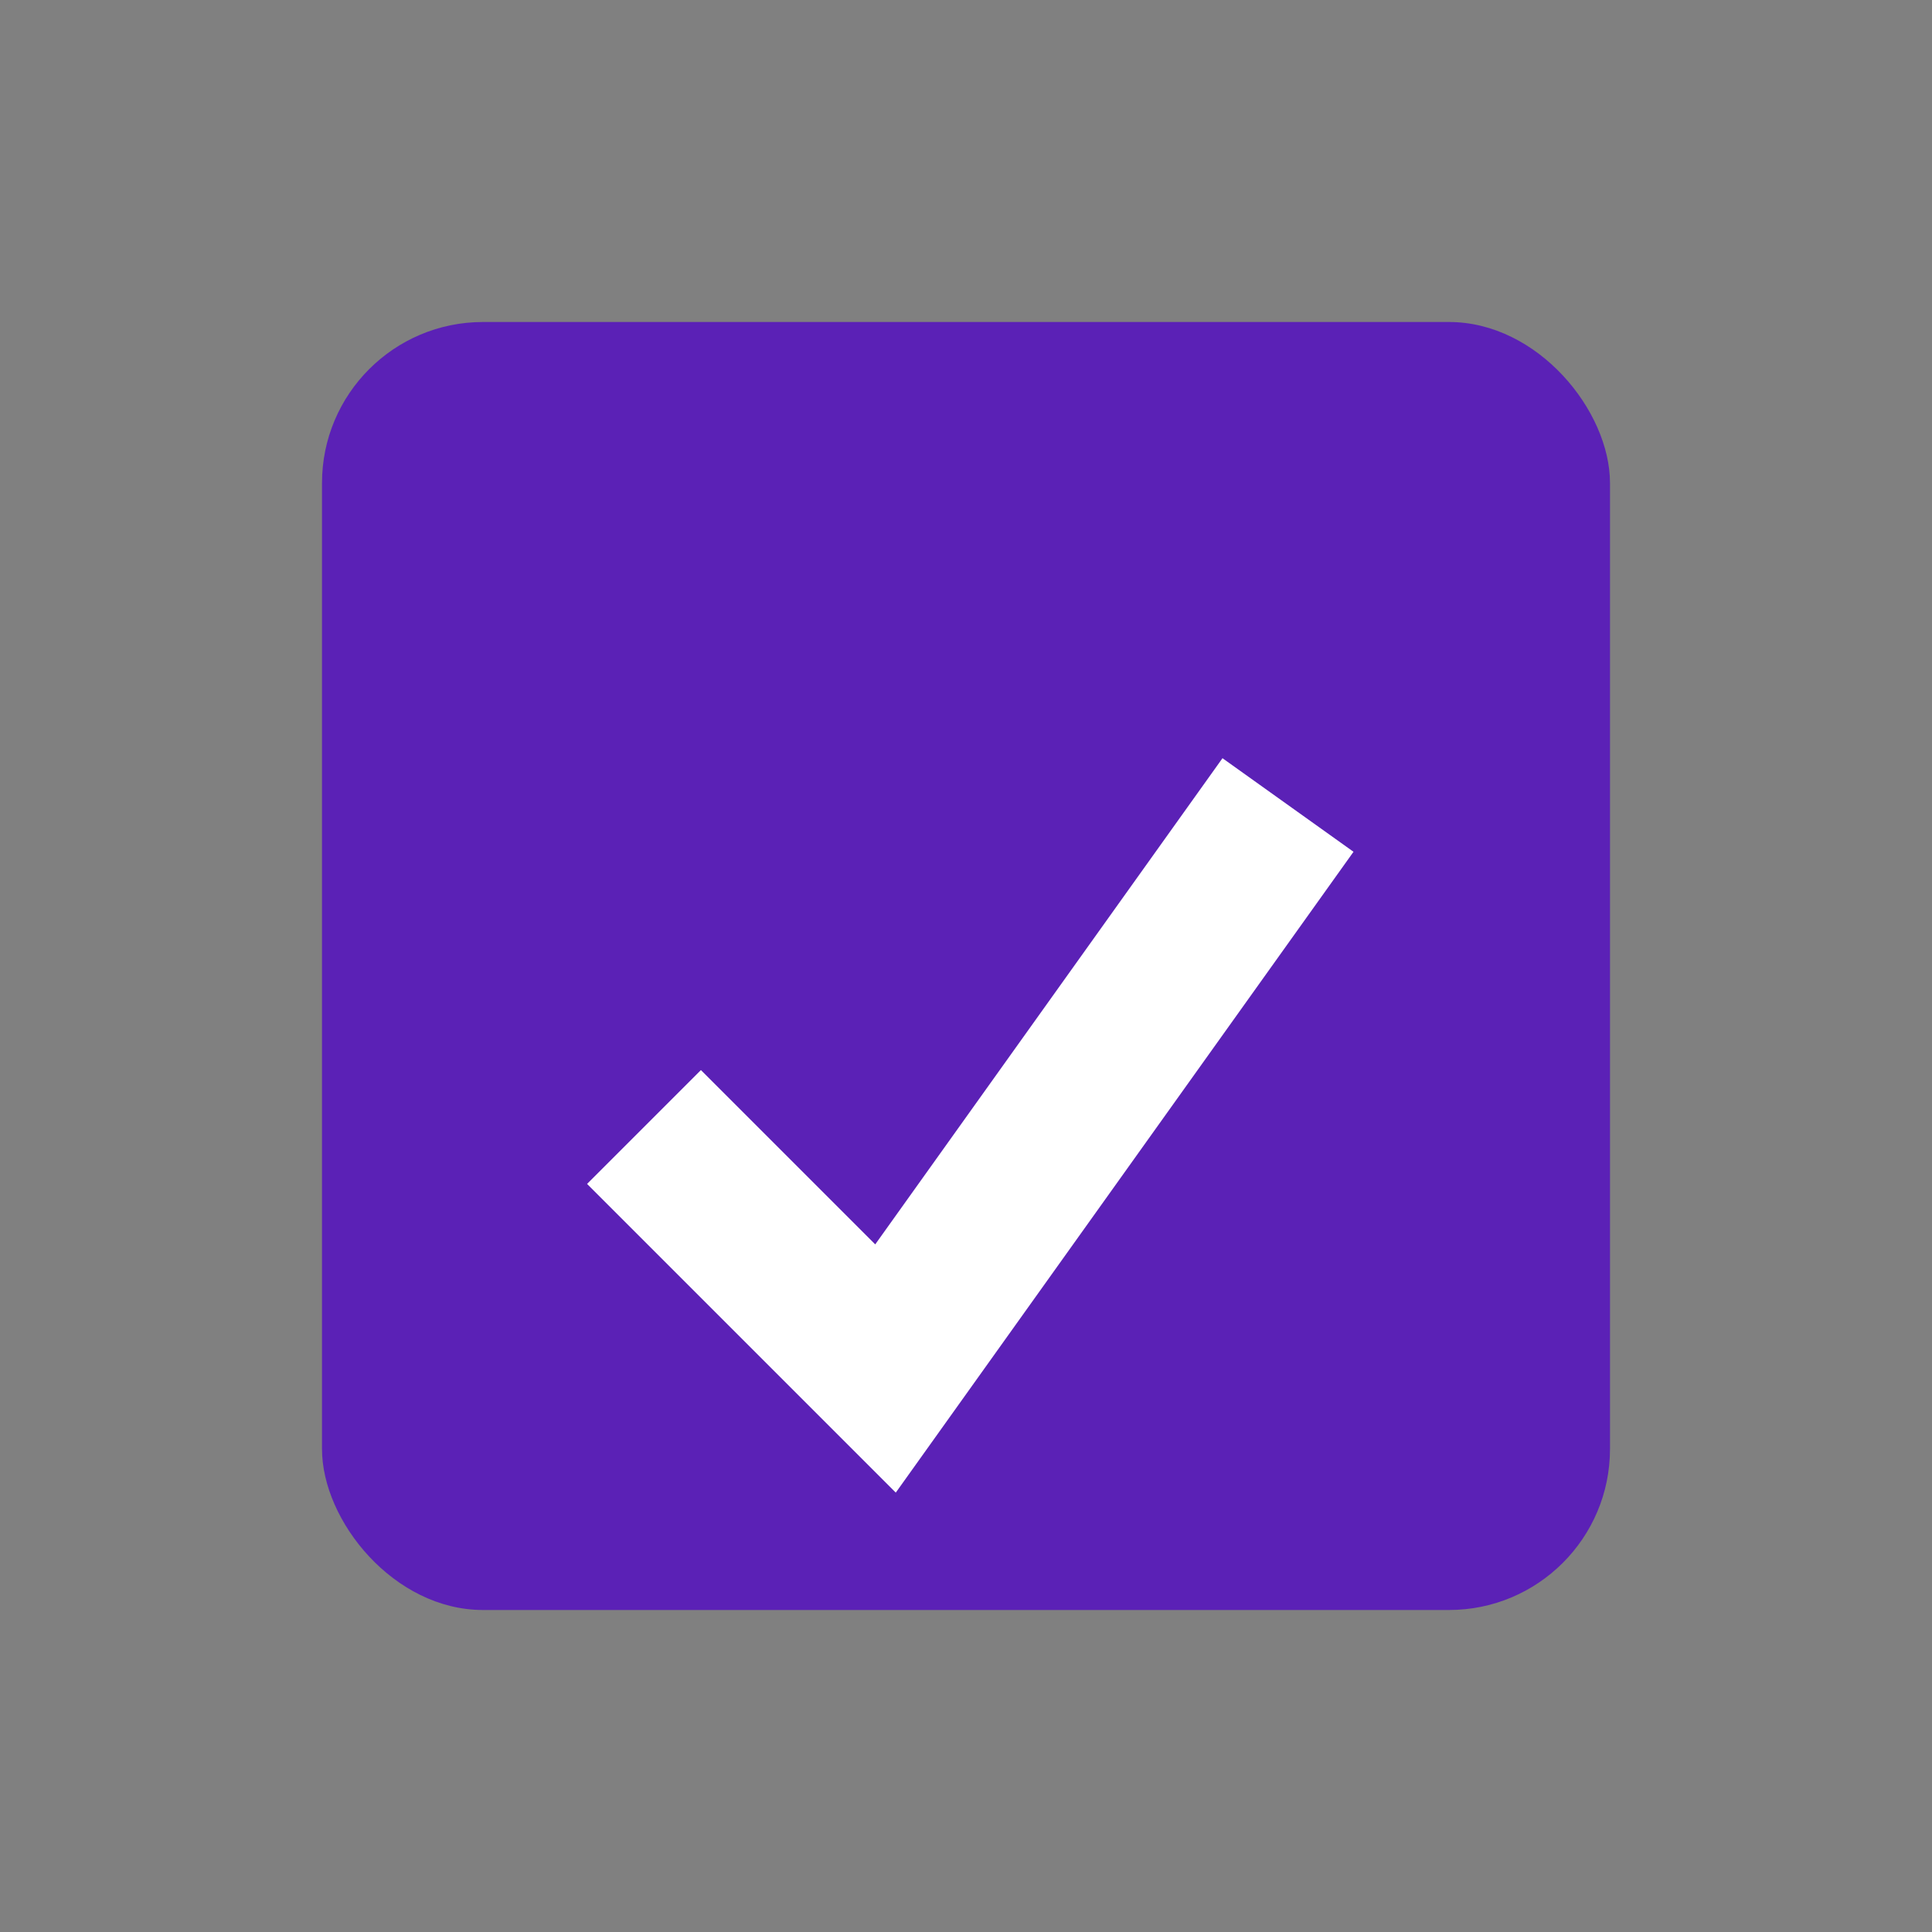 <svg viewBox='0 0 24 24' xmlns='http://www.w3.org/2000/svg'><rect x="0" y="0" width="24" height="24" fill="#808080" stroke="none"/><rect x='4' y='4' width='16' height='16' rx='2' fill='#5B21B6'/><path d='M8 14l3 3 5-7' fill='none' stroke='white' stroke-width='2'/></svg>